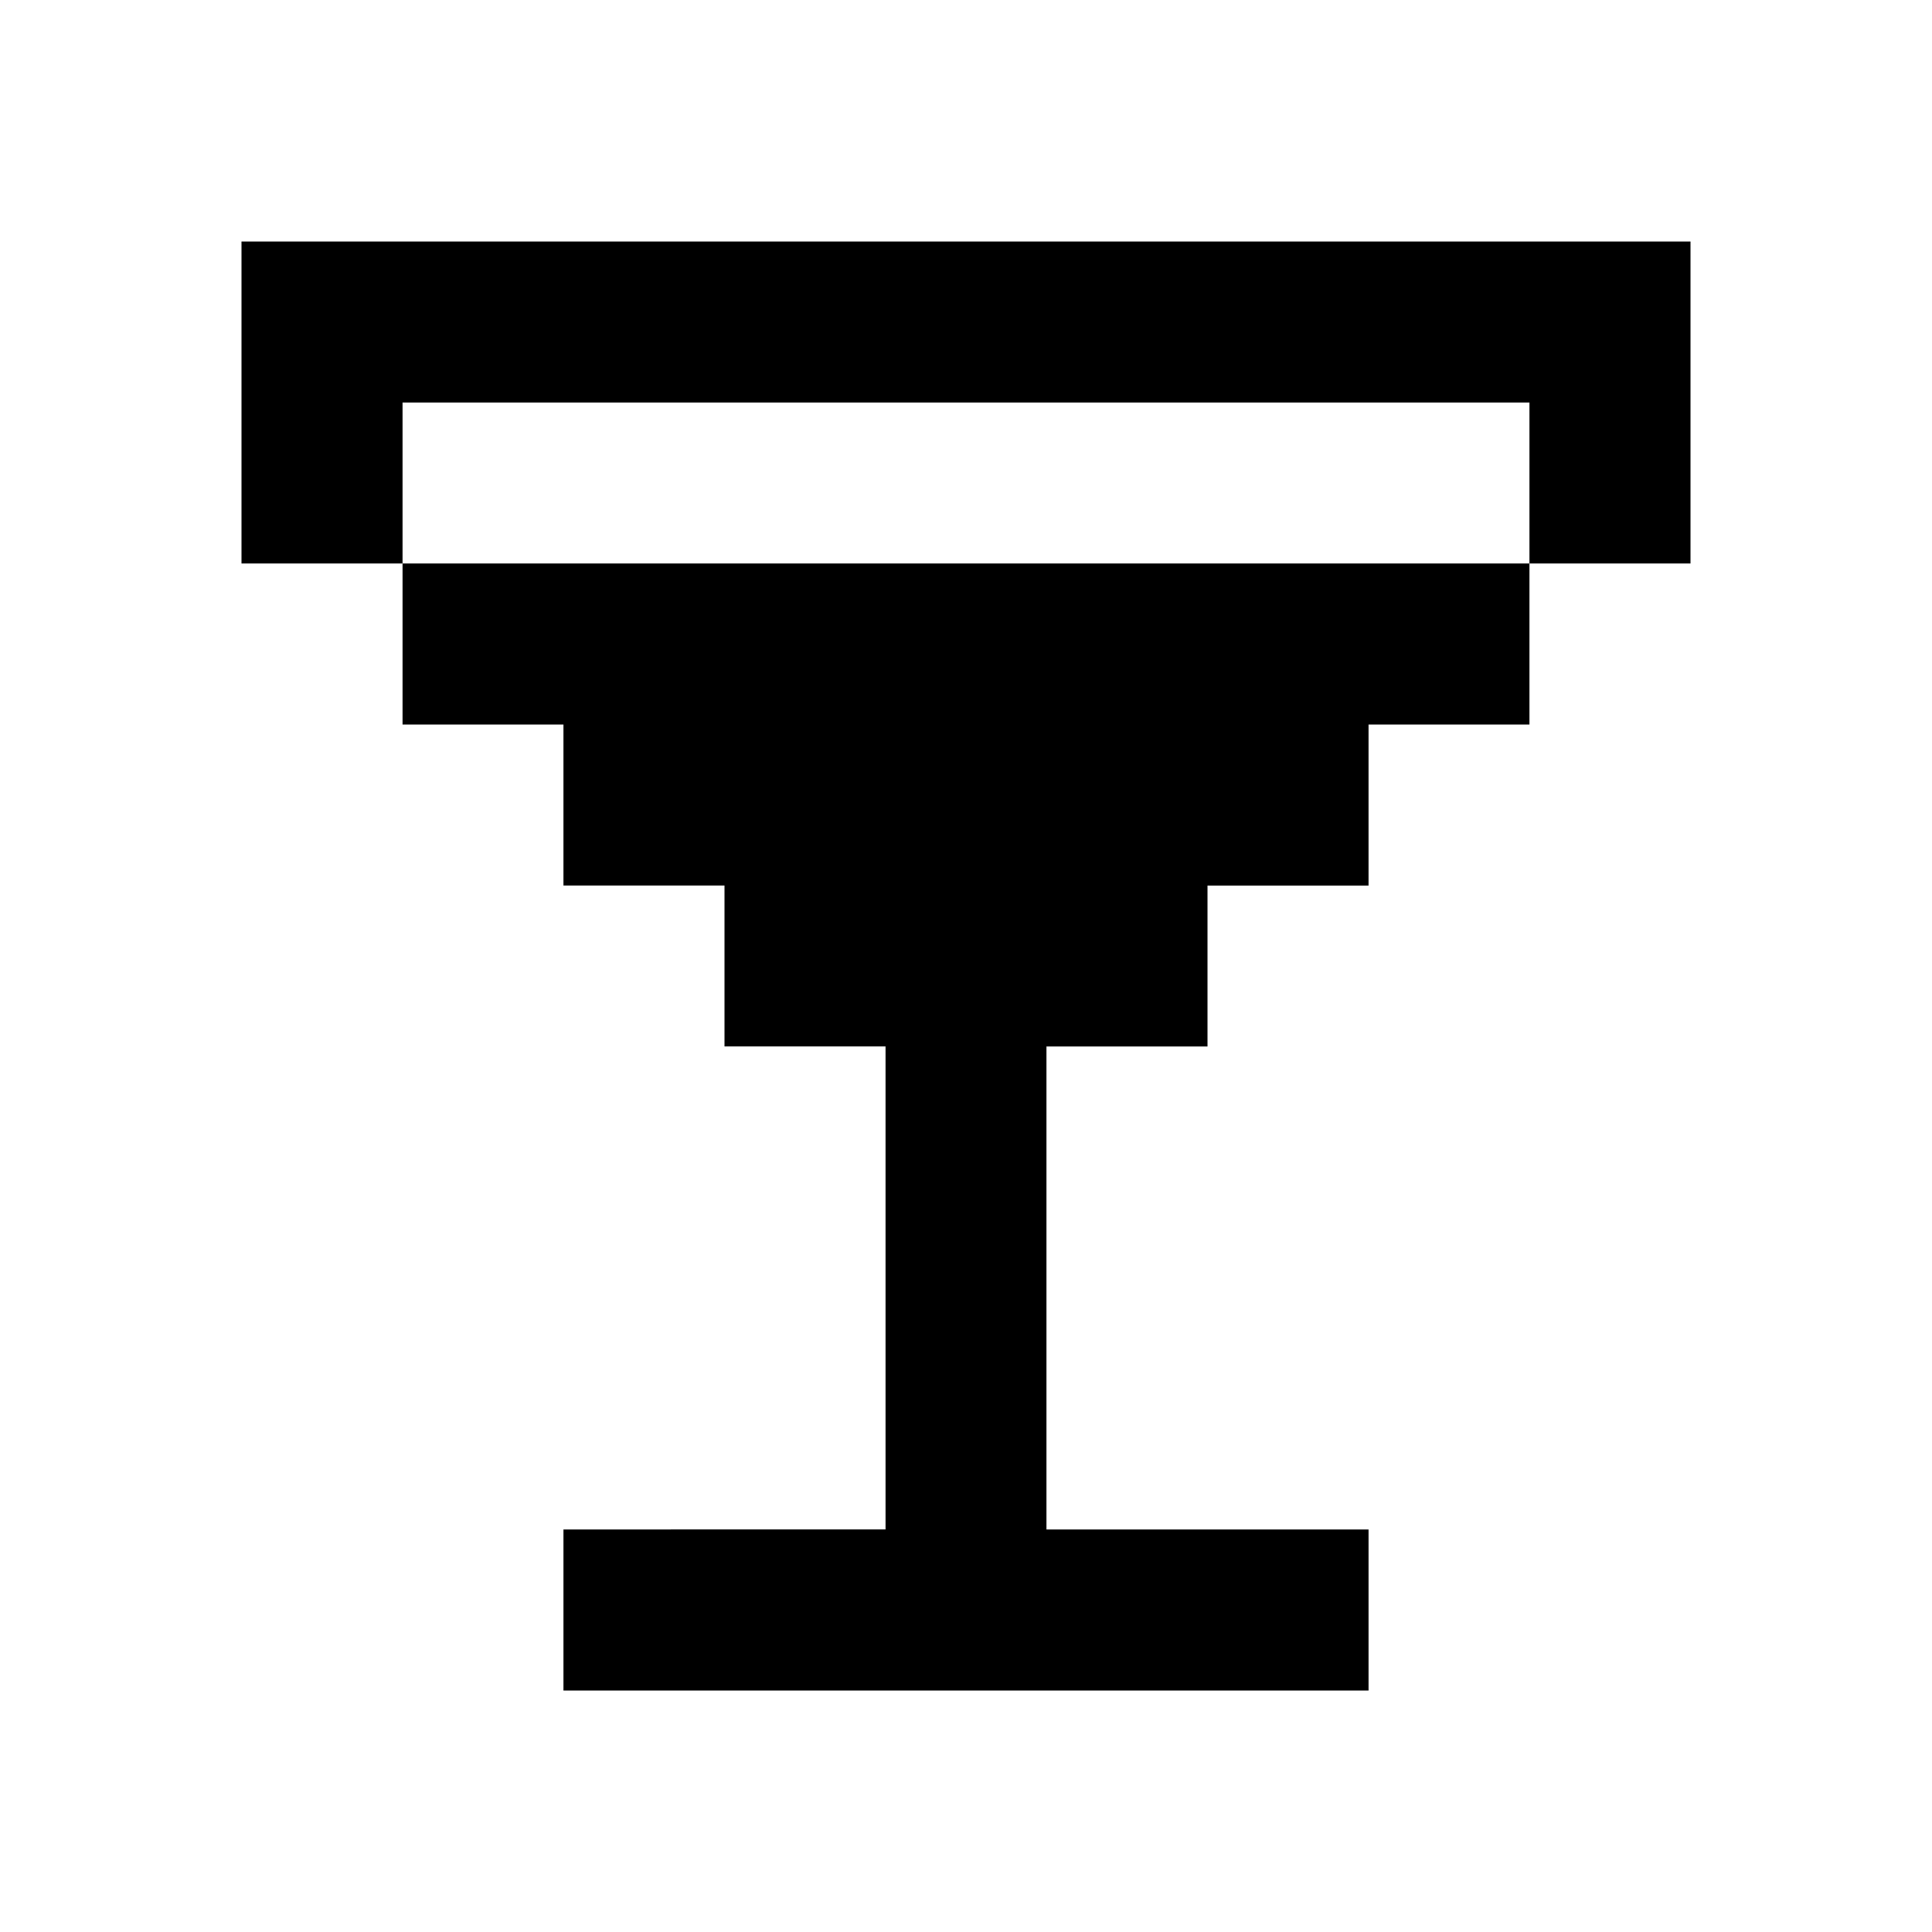 <?xml version="1.0" encoding="utf-8"?><!-- Скачано с сайта svg4.ru / Downloaded from svg4.ru -->
<svg width="800px" height="800px" viewBox="0 0 24 24" fill="none" xmlns="http://www.w3.org/2000/svg">
    <path d="M19 3H3v4h2v2h2v2h2v2h2v6H7v2h10v-2h-4v-6h2v-2h2V9h2V7h2V3h-2zm0 4H5V5h14v2z" fill="#000000"/>
</svg>